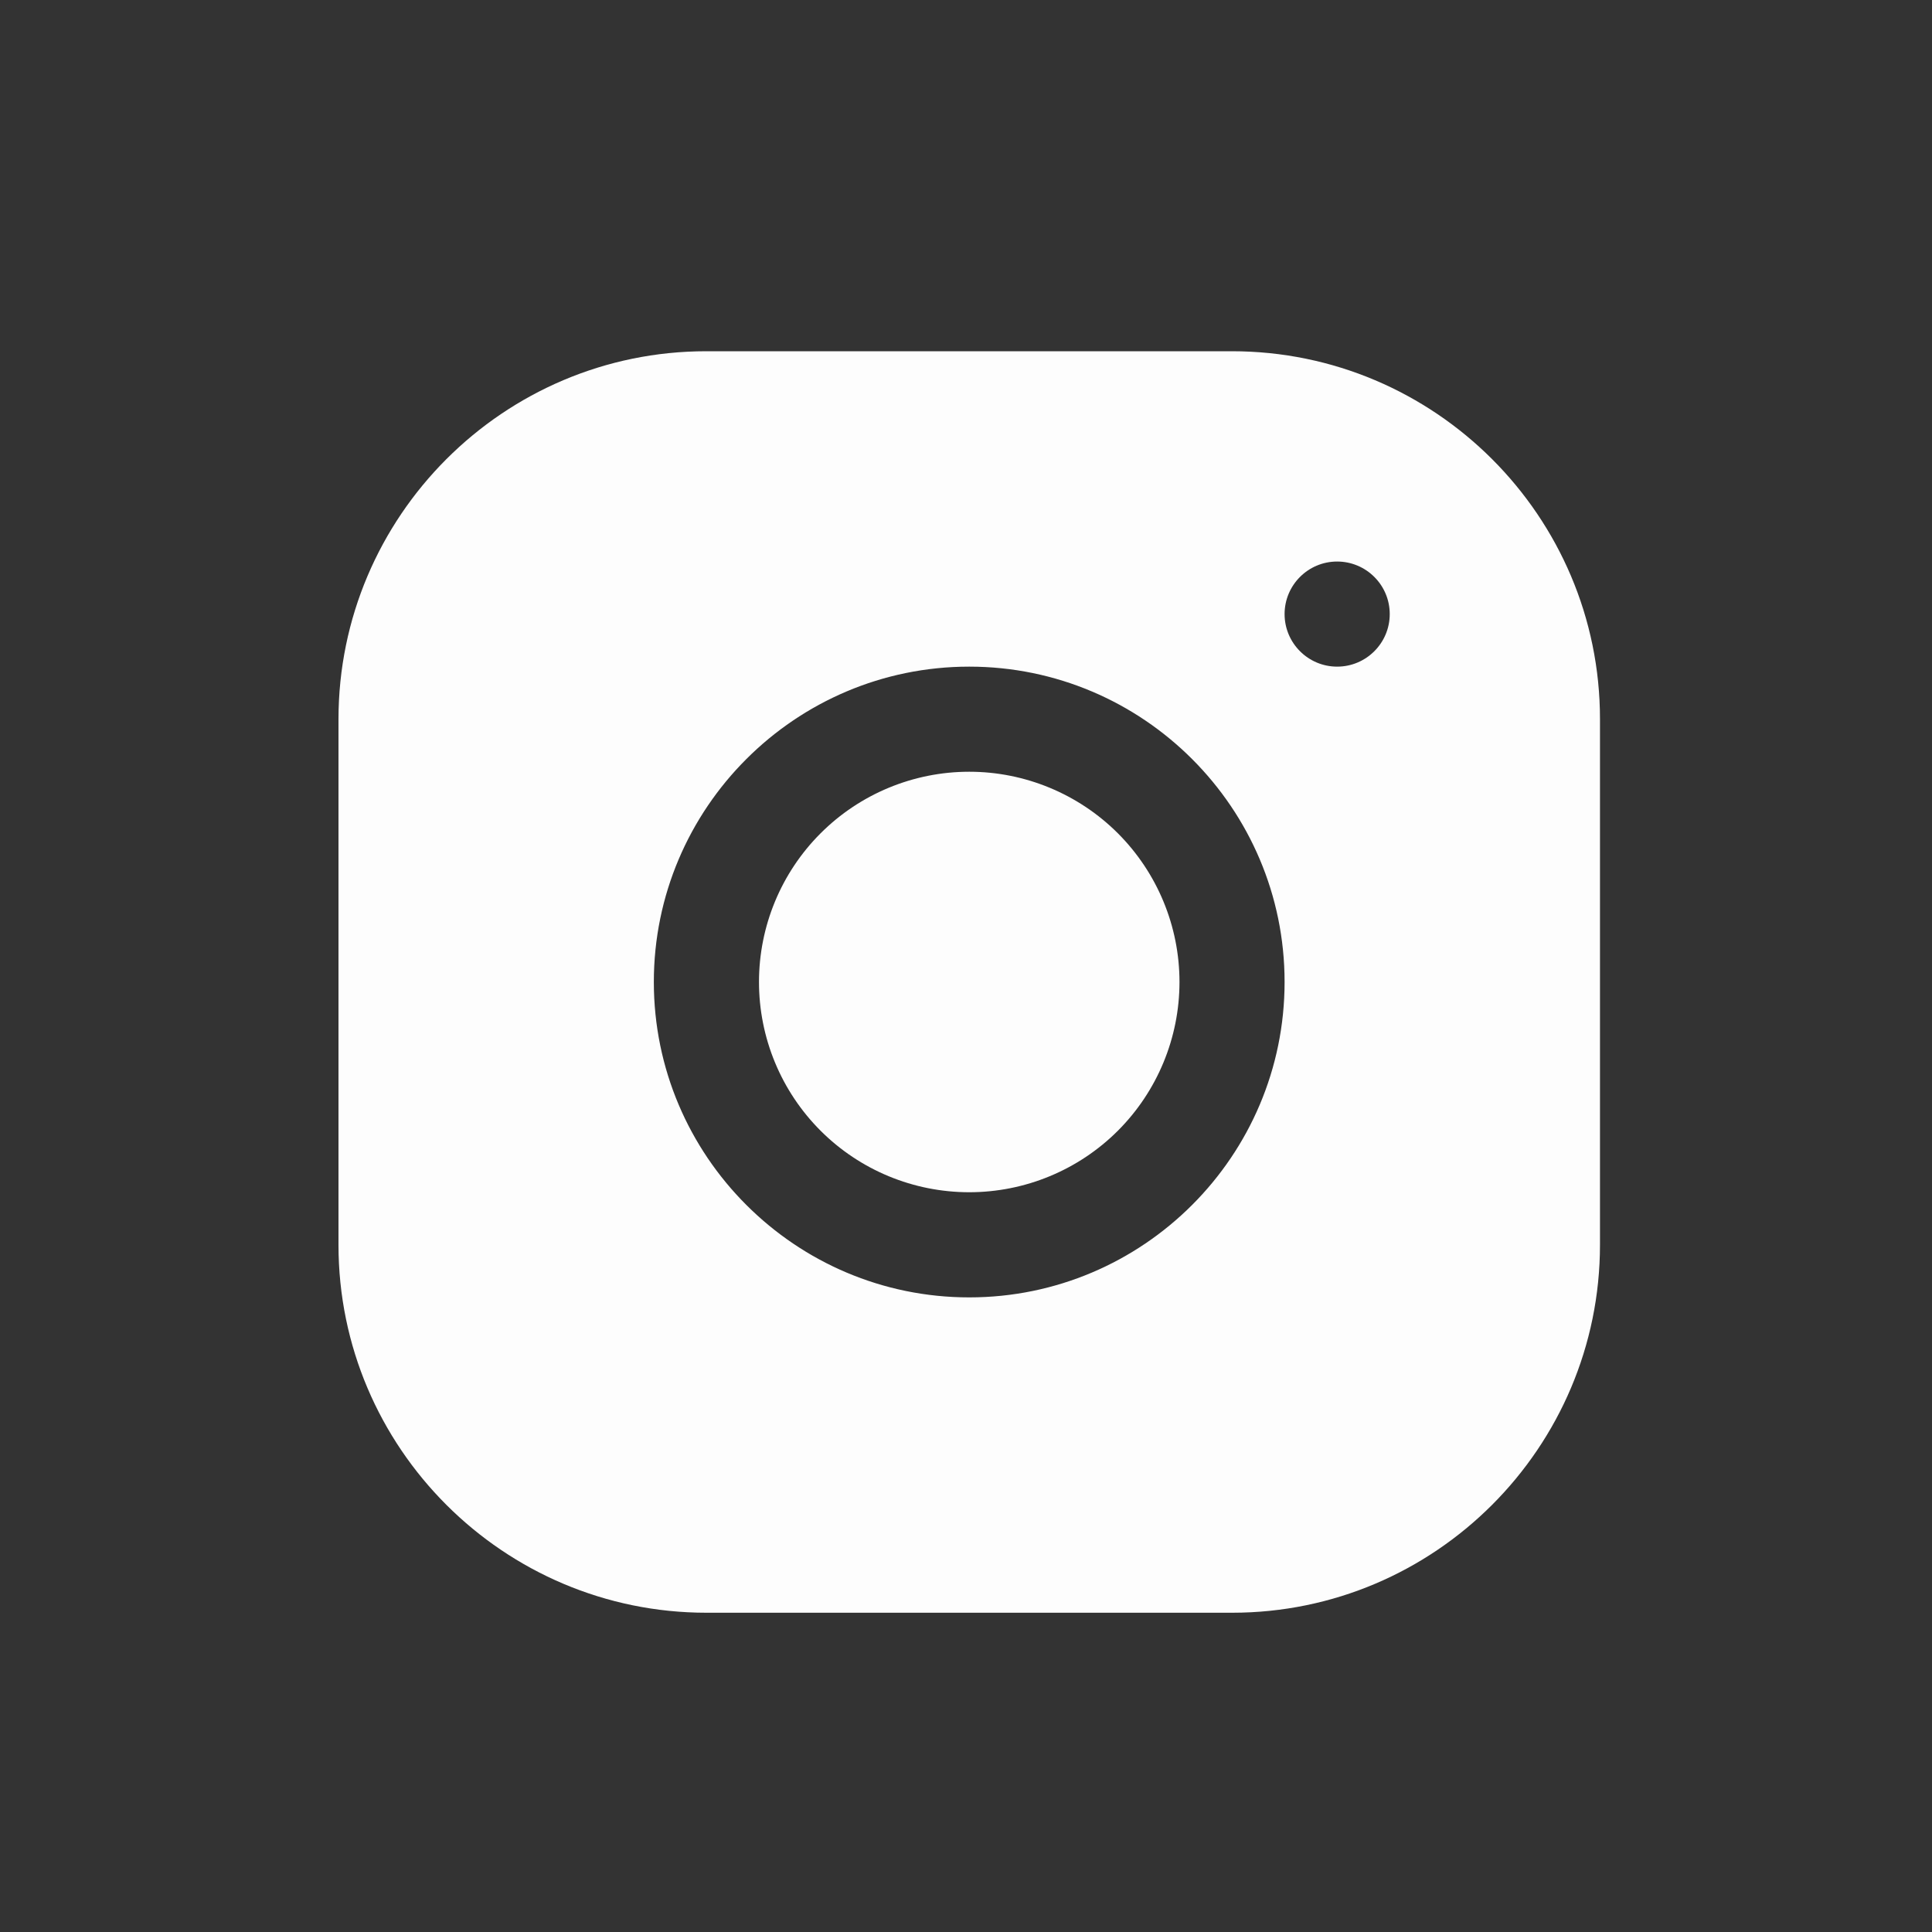 <svg width="40" height="40" viewBox="0 0 40 40" fill="none" xmlns="http://www.w3.org/2000/svg">
<rect x="0" y="0" width="40" height="40" fill="#333333" stroke="none"/>
<path d="M14.623 7.272C10.424 7.272 7.008 10.692 7.008 14.892V25.775C7.008 29.974 10.427 33.39 14.628 33.39H25.51C29.71 33.39 33.126 29.971 33.126 25.771V14.888C33.126 10.688 29.707 7.272 25.506 7.272H14.623ZM27.684 11.626C28.285 11.626 28.773 12.113 28.773 12.714C28.773 13.314 28.285 13.802 27.684 13.802C27.084 13.802 26.596 13.314 26.596 12.714C26.596 12.113 27.084 11.626 27.684 11.626ZM20.067 13.802C23.668 13.802 26.596 16.73 26.596 20.331C26.596 23.933 23.668 26.861 20.067 26.861C16.466 26.861 13.537 23.933 13.537 20.331C13.537 16.73 16.466 13.802 20.067 13.802ZM20.067 15.978C18.912 15.978 17.805 16.437 16.989 17.253C16.172 18.07 15.714 19.177 15.714 20.331C15.714 21.486 16.172 22.593 16.989 23.41C17.805 24.226 18.912 24.684 20.067 24.684C21.221 24.684 22.328 24.226 23.145 23.41C23.961 22.593 24.42 21.486 24.42 20.331C24.42 19.177 23.961 18.07 23.145 17.253C22.328 16.437 21.221 15.978 20.067 15.978Z" fill="#FDFDFD"/>
</svg>
